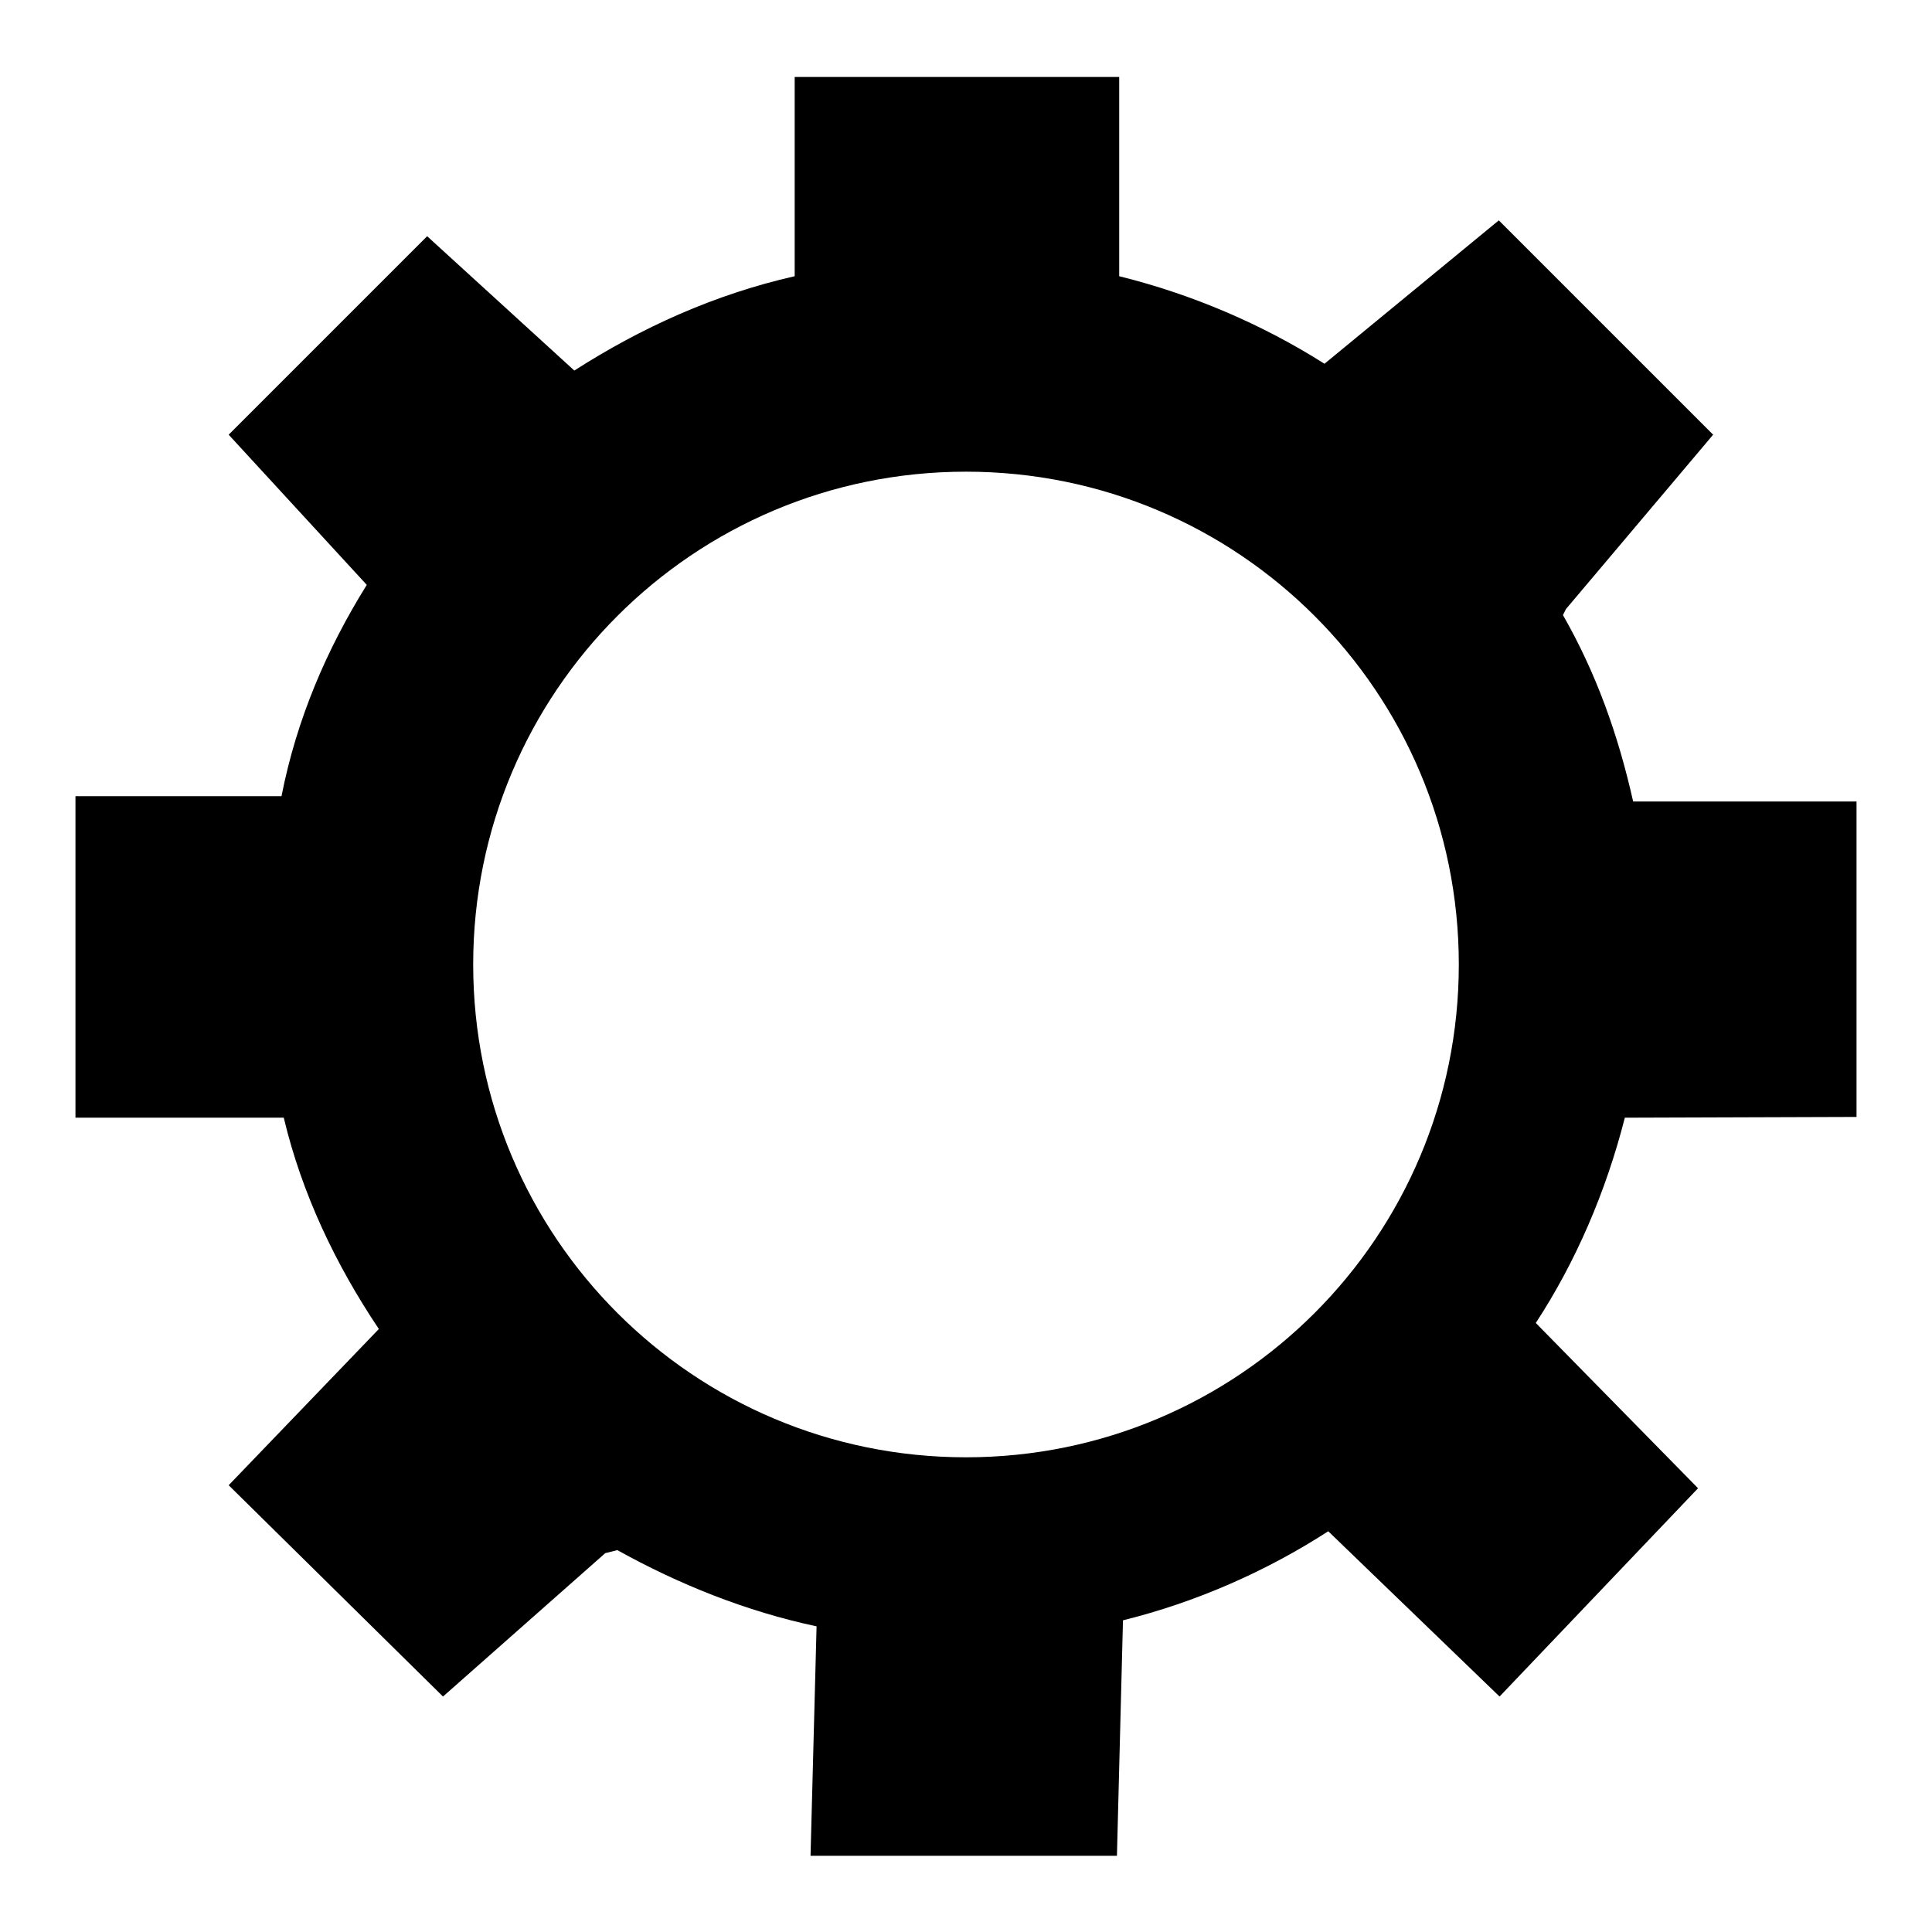 <?xml version="1.0" encoding="utf-8"?>
<!-- Svg Vector Icons : http://www.onlinewebfonts.com/icon -->
<!DOCTYPE svg PUBLIC "-//W3C//DTD SVG 1.1//EN" "http://www.w3.org/Graphics/SVG/1.1/DTD/svg11.dtd">
<svg version="1.1" xmlns="http://www.w3.org/2000/svg" xmlns:xlink="http://www.w3.org/1999/xlink" x="0px" y="0px" viewBox="0 0 256 256" enable-background="new 0 0 256 256" xml:space="preserve">
<g><g><path fill="#000000" d="M246,148v-41.8h-29.6c-2-8.9-4.9-17-9.3-24.7l0.4-0.8L227,57.6l-28.4-28.4l-23.1,19C167.3,43,158,39,148.3,36.6V10.2h-43v26.4C94.7,39,85,43.4,76.1,49.1L56.6,31.3L30.3,57.6l18.3,19.9c-5.3,8.5-9.3,17.8-11.3,28H10v42.6h27.6l0,0c2.4,10.1,6.9,19.5,12.6,28l-19.9,20.7l28.4,28l21.5-19l1.6-0.4c8.1,4.5,17,8.1,26.4,10.1l0,0l-0.8,30.4h40.6l0.8-31.2c9.7-2.4,19-6.5,27.2-11.8l0,0l22.7,21.9l26.3-27.6l-21.5-21.9c5.3-8.1,9.3-17.4,11.8-27.2L246,148L246,148z M128,193.1c-36.1,0-65.3-29.2-65.3-65.3S91.9,62.5,128,62.5c36.1,0,65.3,29.2,65.3,65.3C193.3,163.9,164.1,193.1,128,193.1z"/></g></g>
</svg>